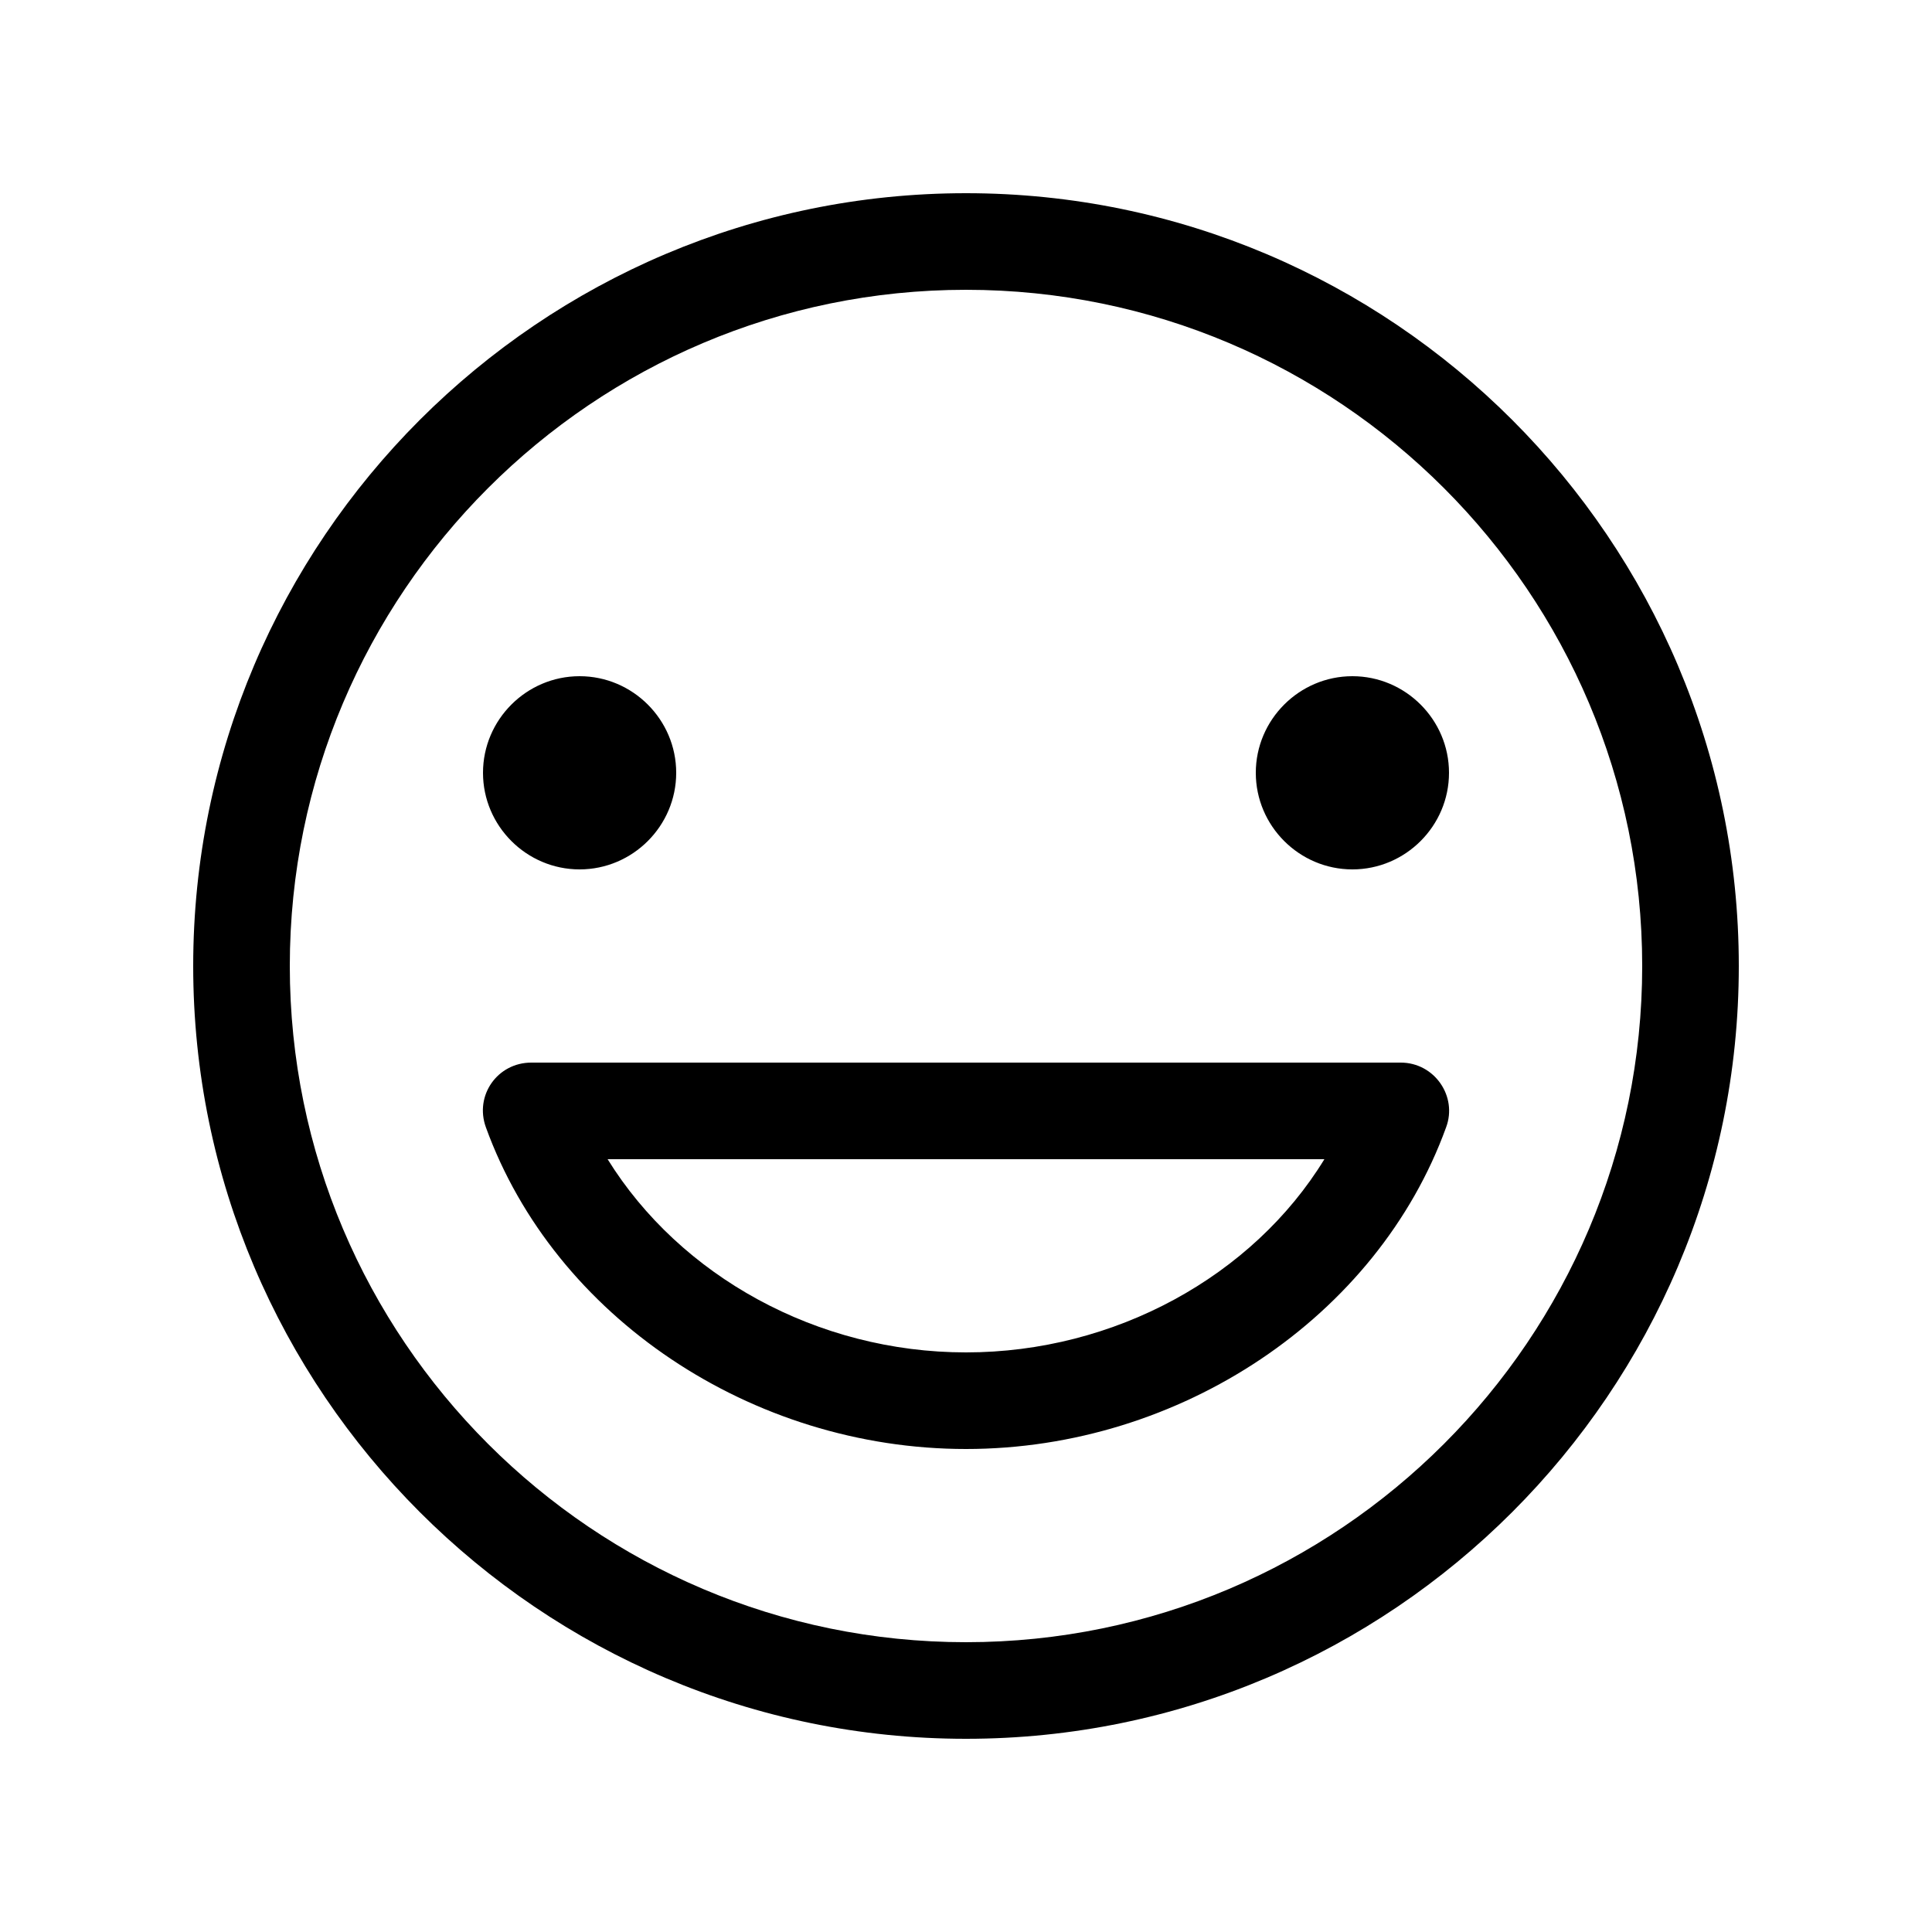 <svg width="24" height="24" viewBox="0 0 24 24" fill="none" xmlns="http://www.w3.org/2000/svg">
<path fill-rule="evenodd" clip-rule="evenodd" d="M16.8 10.8C16.14 10.8 15.6 10.26 15.6 9.6C15.6 8.94 16.14 8.4 16.8 8.4C17.46 8.4 18 8.94 18 9.6C18 10.26 17.46 10.8 16.8 10.8ZM8.4 9.6C8.4 8.94 7.86 8.4 7.2 8.4C6.54 8.4 6 8.94 6 9.6C6 10.26 6.54 10.8 7.2 10.8C7.86 10.8 8.4 10.26 8.4 9.6ZM17.964 14.004C18.108 13.62 17.82 13.2 17.4 13.2H6.6C6.18 13.2 5.892 13.608 6.036 14.004C6.888 16.356 9.336 18 12 18C14.664 18 17.112 16.356 17.964 14.004ZM16.452 14.4C15.564 15.852 13.848 16.8 12 16.8C10.152 16.8 8.448 15.852 7.548 14.4H16.452ZM21.6 12C21.6 6.708 17.292 2.4 12 2.4C6.708 2.4 2.4 6.708 2.4 12C2.4 17.292 6.708 21.6 12 21.6C17.292 21.6 21.6 17.292 21.6 12ZM20.4 12C20.4 16.632 16.632 20.4 12 20.4C7.368 20.4 3.6 16.632 3.6 12C3.6 7.368 7.368 3.6 12 3.6C16.632 3.6 20.4 7.368 20.4 12Z" fill="black"/>
</svg>
